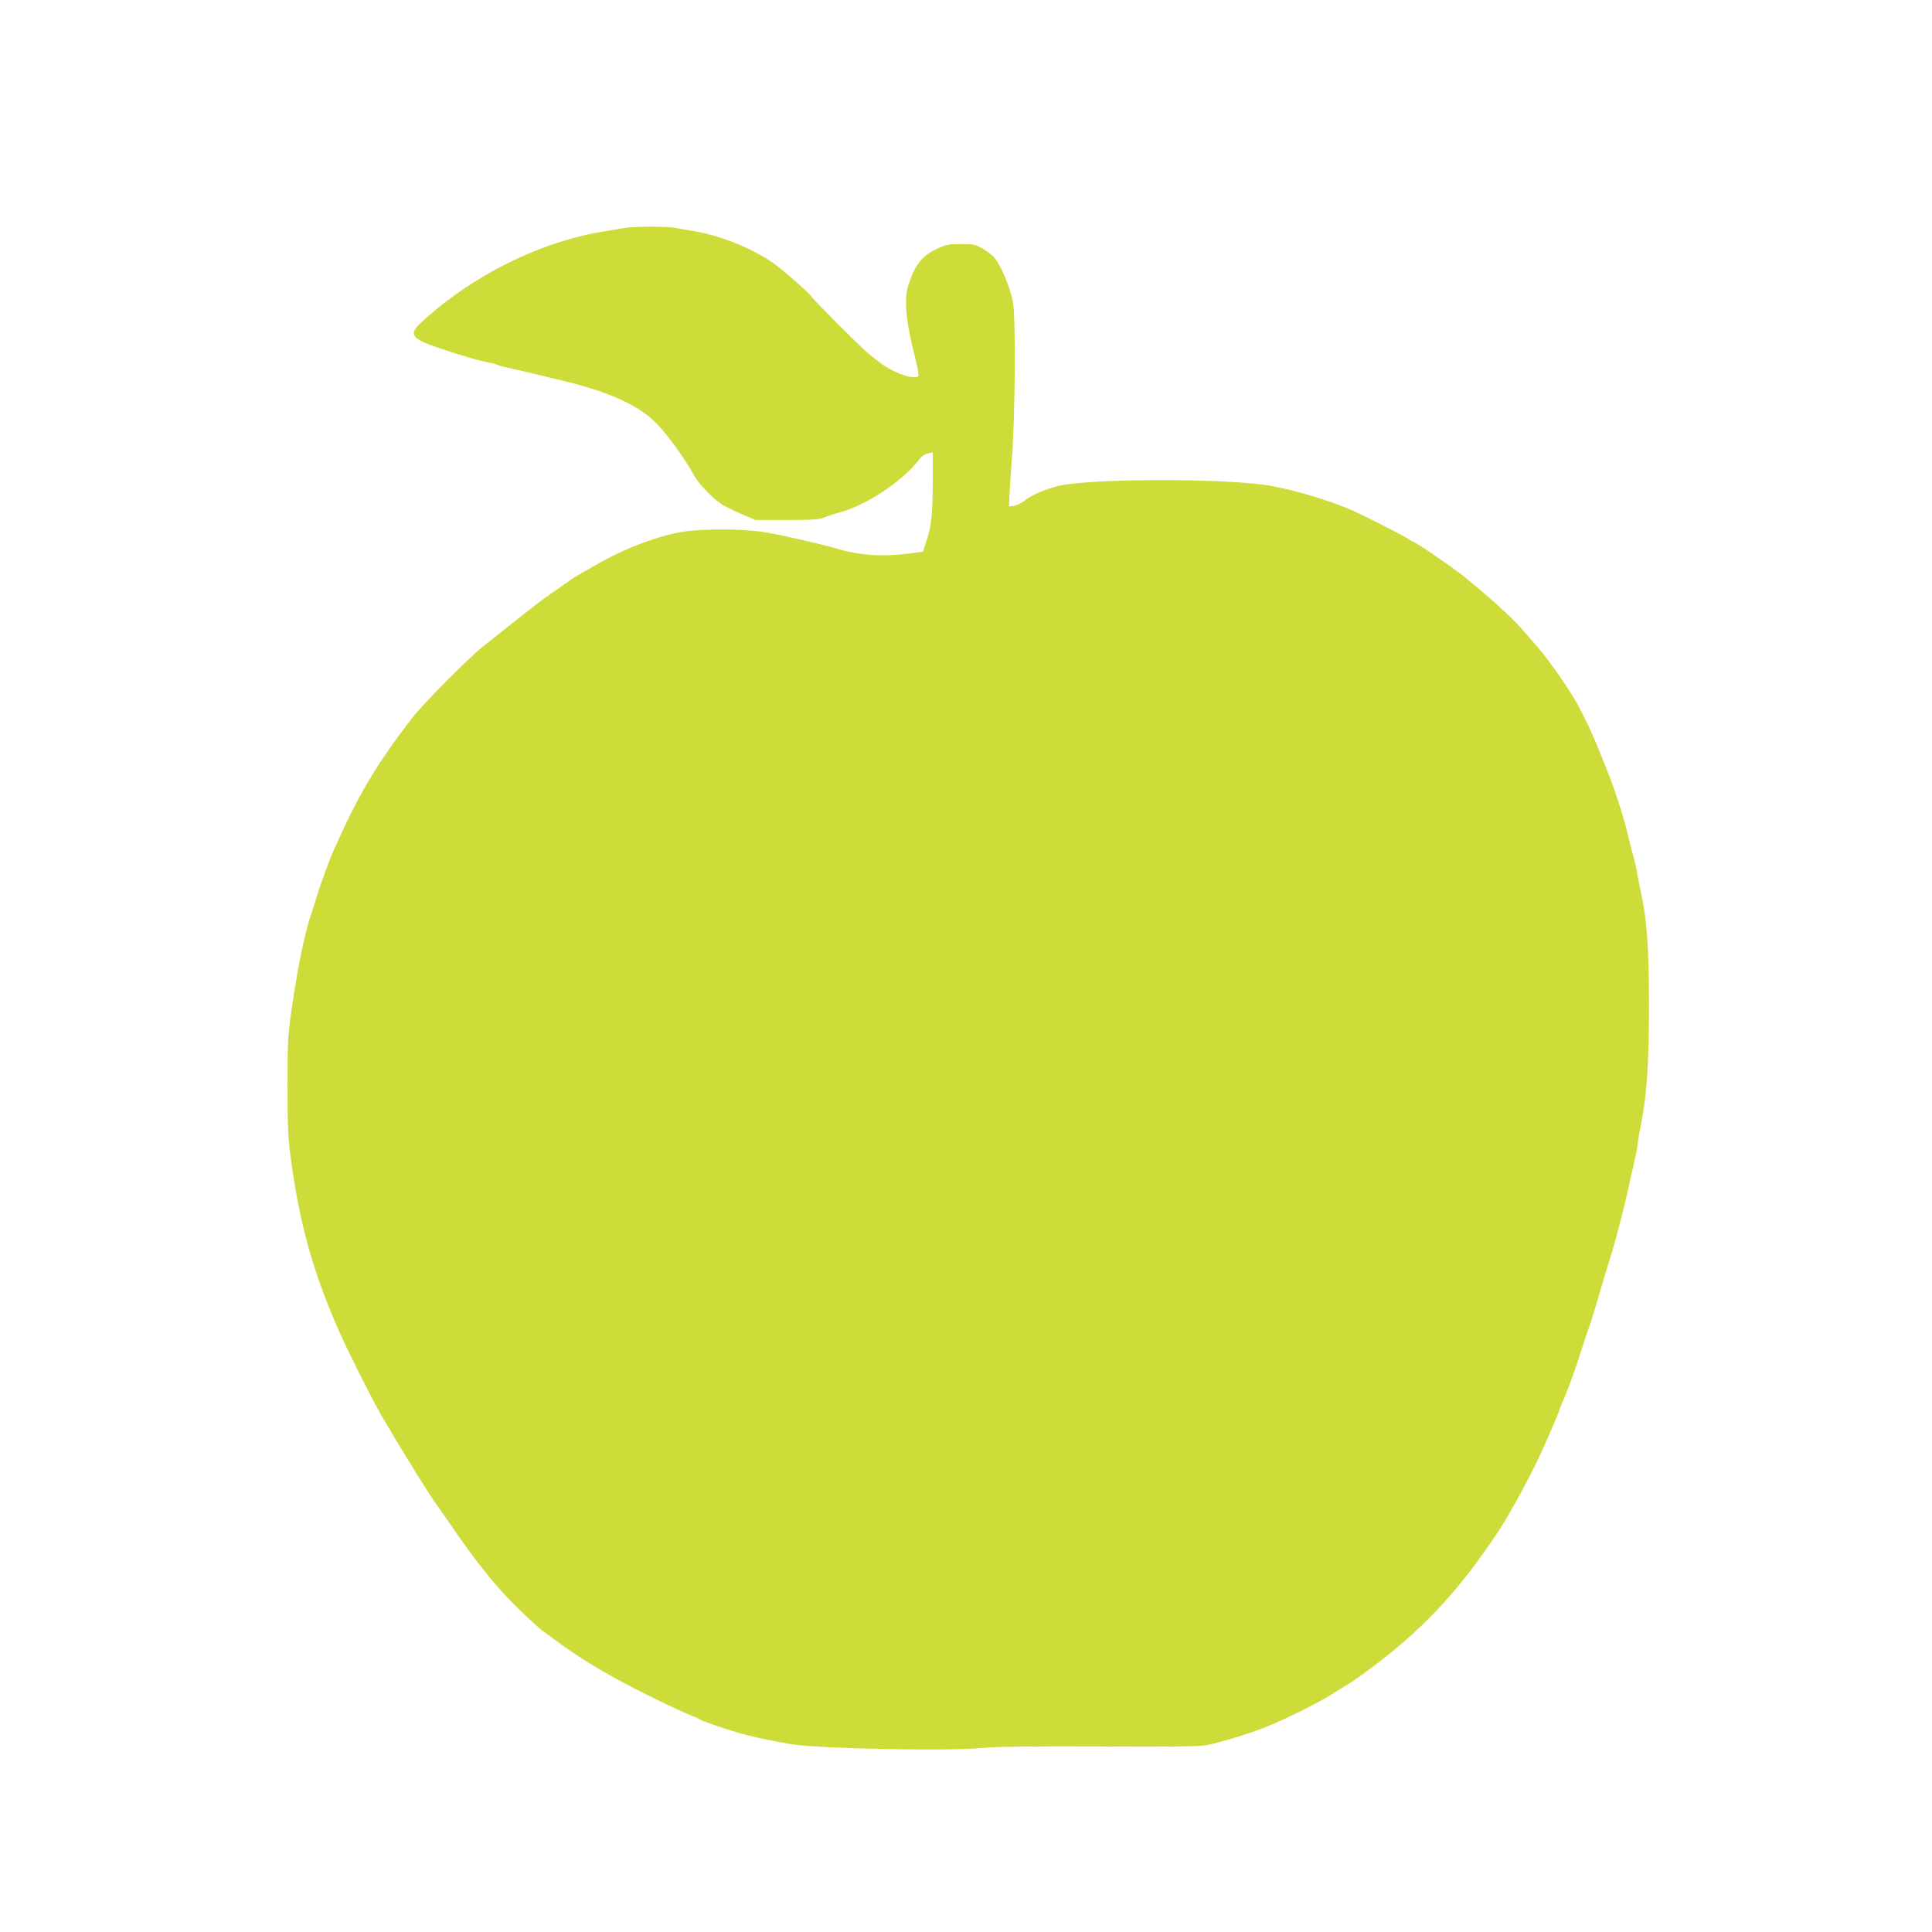 <?xml version="1.0" standalone="no"?>
<!DOCTYPE svg PUBLIC "-//W3C//DTD SVG 20010904//EN"
 "http://www.w3.org/TR/2001/REC-SVG-20010904/DTD/svg10.dtd">
<svg version="1.0" xmlns="http://www.w3.org/2000/svg"
 width="1280pt" height="1280pt" viewBox="0 0 1280 1280"
 preserveAspectRatio="xMidYMid meet">
<g transform="translate(0,1280) scale(0.1,-0.1)"
fill="#cddc39" stroke="none">
<path d="M4140 11290 c-25 -5 -79 -13 -120 -20 -431 -66 -884 -290 -1227 -604
-89 -82 -70 -110 122 -174 135 -46 254 -80 313 -92 29 -5 60 -13 70 -18 9 -5
44 -14 77 -21 59 -12 159 -36 364 -86 310 -75 506 -167 622 -292 75 -81 181
-230 239 -335 31 -58 136 -164 193 -196 29 -16 88 -45 132 -63 l80 -34 210 0
c174 0 216 3 247 17 20 9 64 23 96 32 178 45 424 209 533 353 15 20 37 35 57
39 l32 7 0 -189 c-1 -217 -9 -301 -42 -399 l-23 -70 -90 -12 c-177 -23 -330
-13 -480 32 -110 32 -386 95 -485 110 -140 22 -404 23 -535 2 -159 -25 -368
-103 -545 -202 -160 -90 -185 -105 -225 -135 -22 -16 -71 -50 -109 -76 -60
-41 -164 -122 -447 -348 -102 -82 -391 -374 -467 -471 -240 -311 -360 -514
-522 -880 -29 -65 -87 -224 -110 -300 -10 -33 -27 -87 -38 -120 -43 -126 -89
-351 -129 -625 -26 -181 -28 -218 -28 -515 0 -281 3 -341 23 -490 58 -417 135
-701 290 -1070 62 -148 237 -499 316 -635 146 -249 317 -525 374 -600 10 -14
49 -70 87 -125 157 -230 294 -401 427 -531 73 -71 149 -141 168 -155 19 -14
75 -55 123 -90 151 -110 335 -219 572 -337 121 -60 257 -124 305 -142 19 -7
40 -17 46 -22 14 -10 160 -60 259 -89 84 -25 229 -55 350 -75 194 -30 1047
-47 1275 -24 77 8 329 11 765 9 506 -3 664 0 715 10 90 18 277 76 385 118 120
48 355 164 430 213 33 21 77 48 98 60 21 12 75 48 120 81 383 280 625 536 901
954 70 107 214 372 274 505 59 130 122 278 122 285 0 4 9 26 19 49 26 57 76
189 102 272 12 38 32 98 44 134 45 131 57 167 81 250 14 47 39 130 55 185 17
55 39 127 49 160 31 103 88 327 106 410 9 44 27 125 40 180 13 55 24 111 24
125 1 14 9 68 20 120 40 195 55 412 55 800 0 384 -14 575 -55 755 -9 44 -21
100 -24 125 -4 25 -15 74 -25 110 -11 36 -27 99 -36 140 -17 78 -70 248 -112
360 -66 173 -134 336 -166 395 -5 11 -22 43 -35 70 -57 115 -211 337 -304 440
-10 11 -50 57 -90 103 -68 78 -228 221 -393 354 -70 55 -308 218 -321 218 -3
0 -18 8 -32 19 -30 20 -272 144 -367 187 -140 62 -359 130 -535 163 -277 54
-1220 53 -1425 0 -93 -25 -165 -56 -220 -98 -22 -17 -53 -31 -70 -33 l-30 -3
2 55 c1 30 9 147 17 260 22 284 26 938 7 1040 -17 90 -76 234 -118 287 -17 21
-55 51 -84 67 -49 27 -63 30 -144 29 -78 0 -99 -4 -155 -30 -104 -48 -153
-112 -195 -254 -27 -89 -11 -243 50 -476 14 -57 23 -107 20 -113 -18 -28 -141
9 -232 71 -26 18 -75 56 -109 85 -67 59 -347 339 -369 371 -20 28 -200 185
-260 226 -145 98 -350 179 -525 207 -36 5 -85 14 -110 19 -52 12 -275 12 -340
1z"/>
</g>
</svg>
